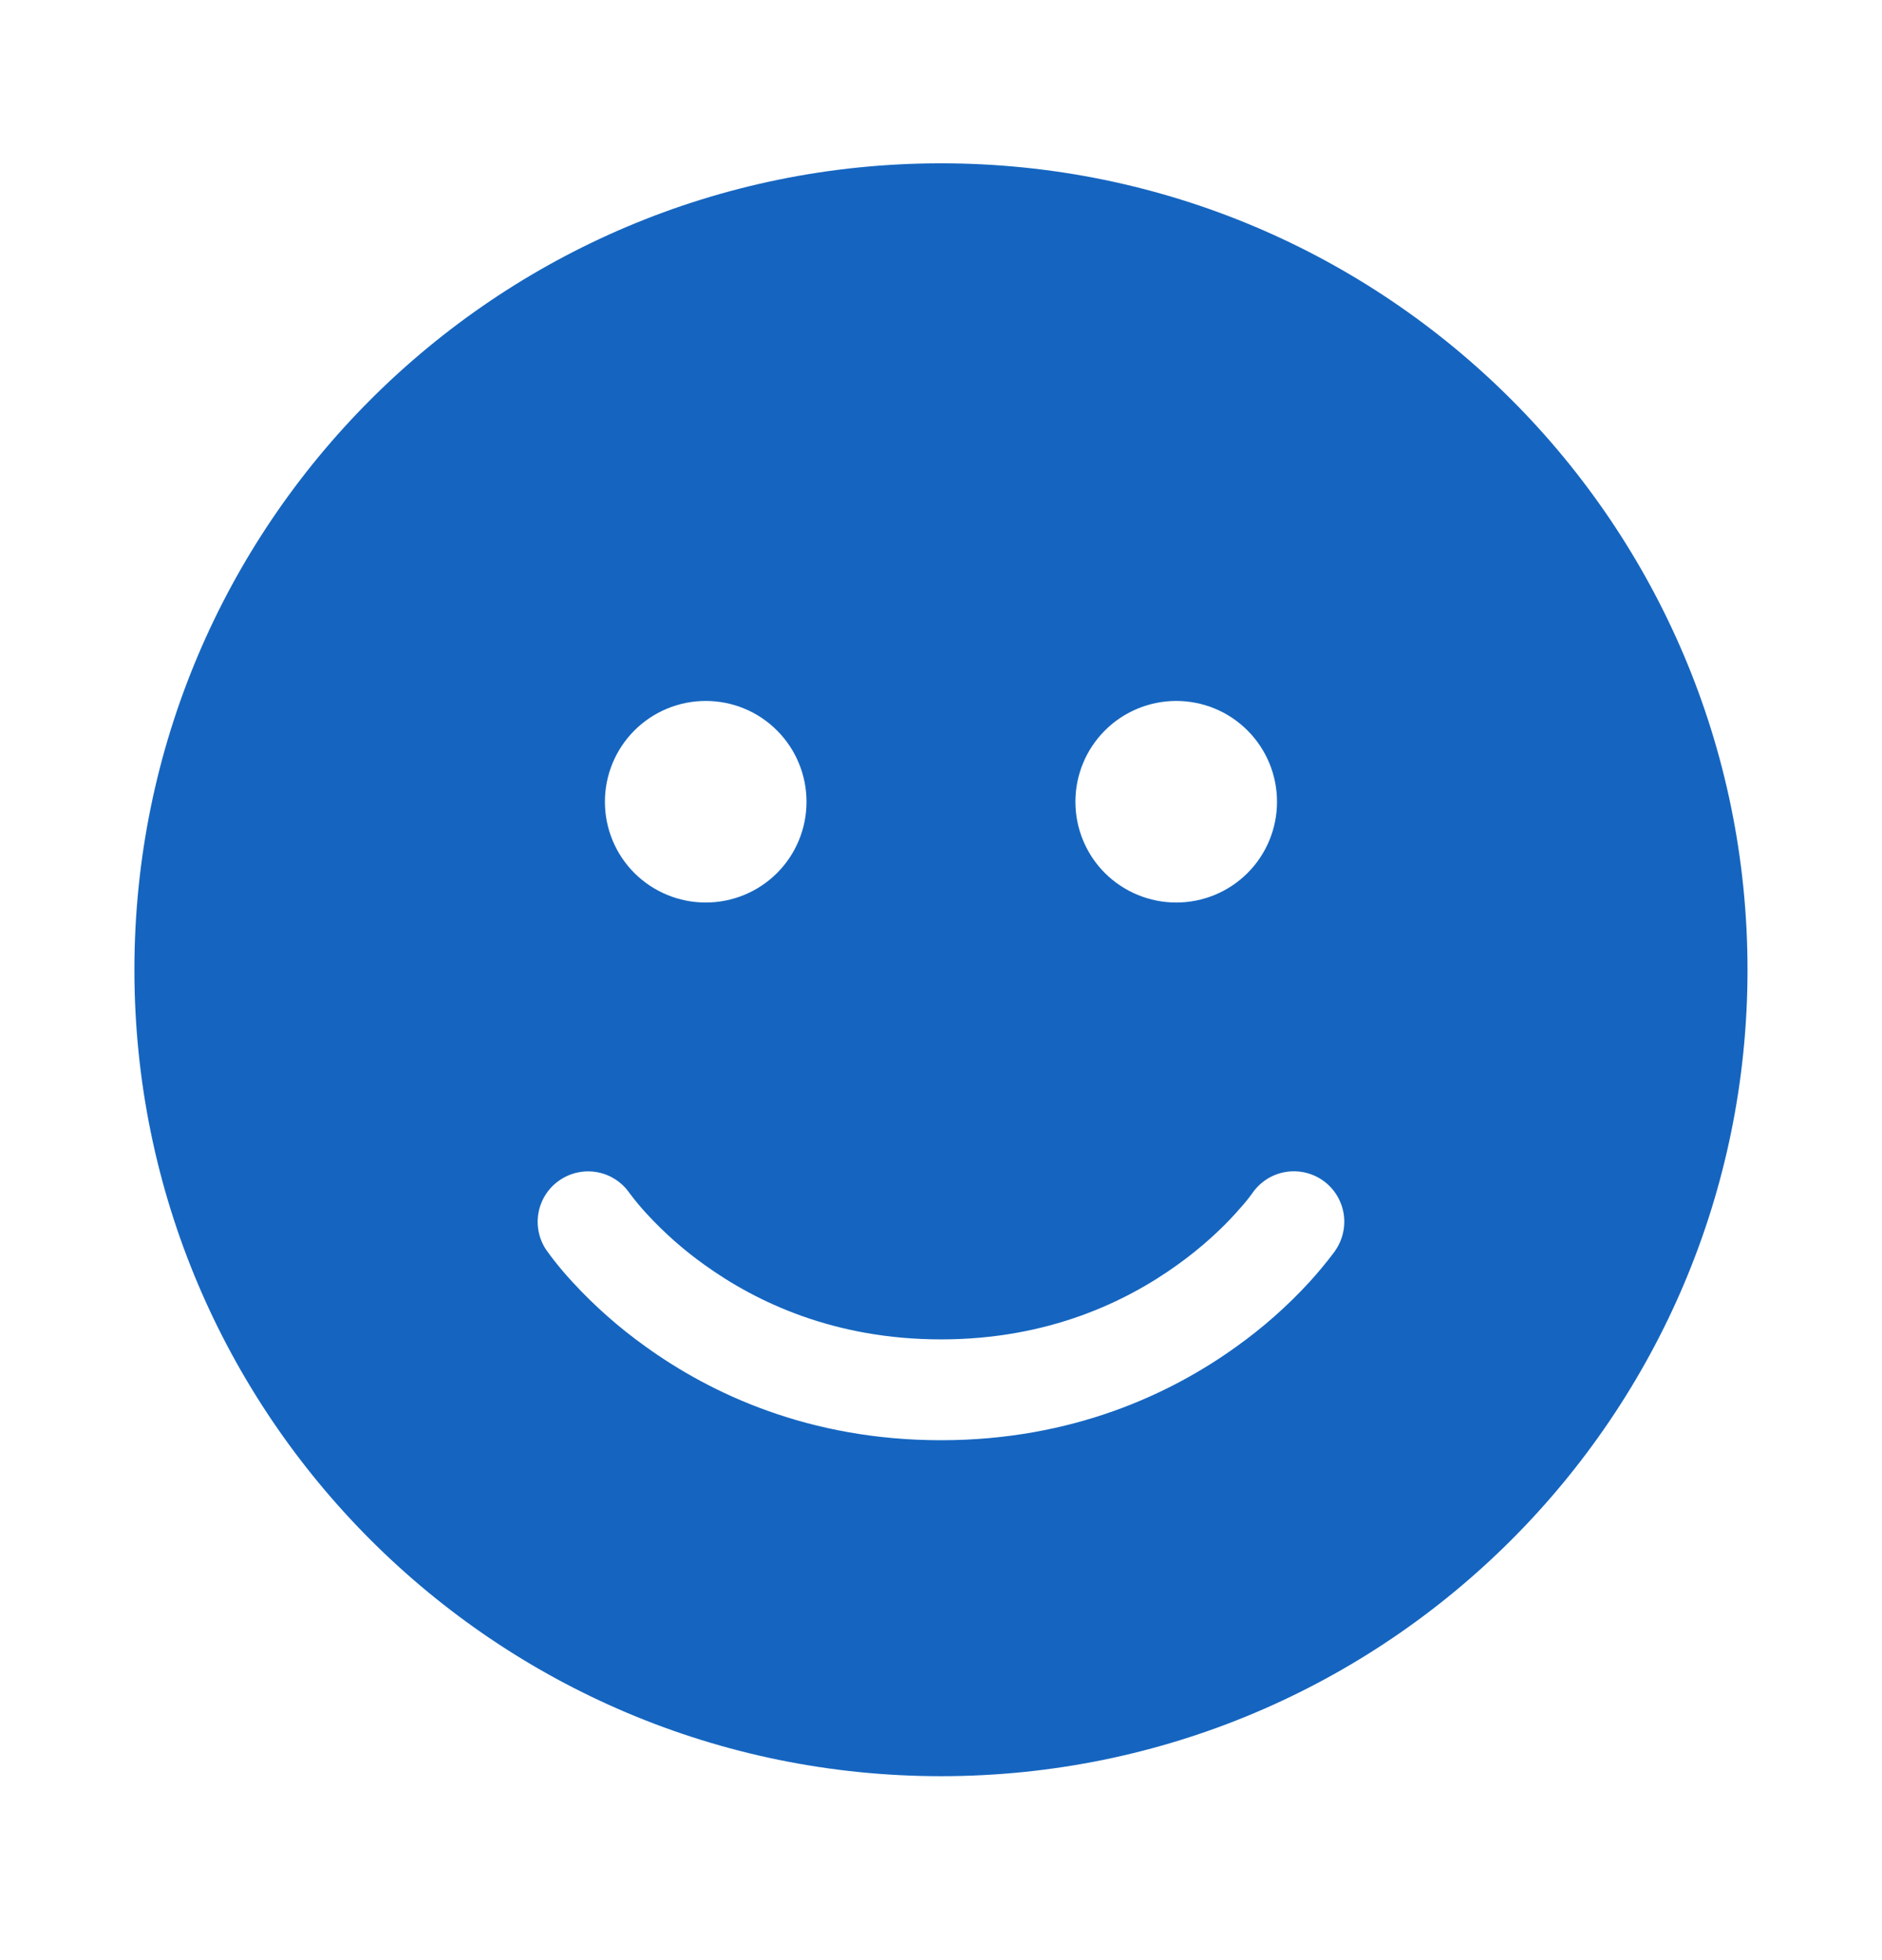 <svg xmlns="http://www.w3.org/2000/svg" fill="none" viewBox="0 0 24 25" height="25" width="24">
<path fill="#1565C0" d="M1.714 12.369C1.714 6.688 6.319 2.083 12 2.083C17.68 2.083 22.285 6.688 22.285 12.369C22.285 18.049 17.68 22.654 12 22.654C6.319 22.654 1.714 18.049 1.714 12.369ZM15 11.511C15.341 11.511 15.668 11.376 15.909 11.135C16.15 10.894 16.285 10.567 16.285 10.226C16.285 9.885 16.15 9.558 15.909 9.317C15.668 9.075 15.341 8.94 15 8.94C14.659 8.94 14.332 9.075 14.09 9.317C13.849 9.558 13.714 9.885 13.714 10.226C13.714 10.567 13.849 10.894 14.09 11.135C14.332 11.376 14.659 11.511 15 11.511ZM10.285 10.226C10.285 9.885 10.15 9.558 9.909 9.317C9.668 9.075 9.341 8.94 9 8.94C8.659 8.94 8.332 9.075 8.09 9.317C7.849 9.558 7.714 9.885 7.714 10.226C7.714 10.567 7.849 10.894 8.09 11.135C8.332 11.376 8.659 11.511 9 11.511C9.341 11.511 9.668 11.376 9.909 11.135C10.15 10.894 10.285 10.567 10.285 10.226ZM7.138 15.052C6.997 15.147 6.9 15.295 6.868 15.463C6.836 15.63 6.872 15.804 6.968 15.945L6.97 15.947L6.972 15.95L6.978 15.958C7.005 15.996 7.033 16.034 7.062 16.071C7.117 16.142 7.197 16.239 7.302 16.353C7.583 16.658 7.895 16.934 8.233 17.175C9.065 17.775 10.318 18.369 12 18.369C13.681 18.369 14.935 17.774 15.766 17.176C16.105 16.934 16.417 16.658 16.698 16.352C16.805 16.234 16.907 16.112 17.003 15.985L17.022 15.959L17.028 15.951L17.029 15.947L17.03 15.945L17.031 15.945C17.127 15.804 17.163 15.63 17.132 15.463C17.1 15.295 17.003 15.147 16.863 15.051C16.722 14.955 16.549 14.919 16.381 14.95C16.213 14.982 16.065 15.079 15.969 15.22L15.963 15.228L15.924 15.28C15.888 15.327 15.83 15.395 15.75 15.483C15.591 15.658 15.346 15.895 15.015 16.132C14.357 16.606 13.361 17.083 12 17.083C10.638 17.083 9.642 16.606 8.984 16.132C8.717 15.942 8.471 15.724 8.249 15.483C8.174 15.402 8.103 15.317 8.037 15.229L8.029 15.219C7.933 15.079 7.785 14.982 7.618 14.951C7.451 14.92 7.278 14.956 7.138 15.052Z"></path>
</svg>
